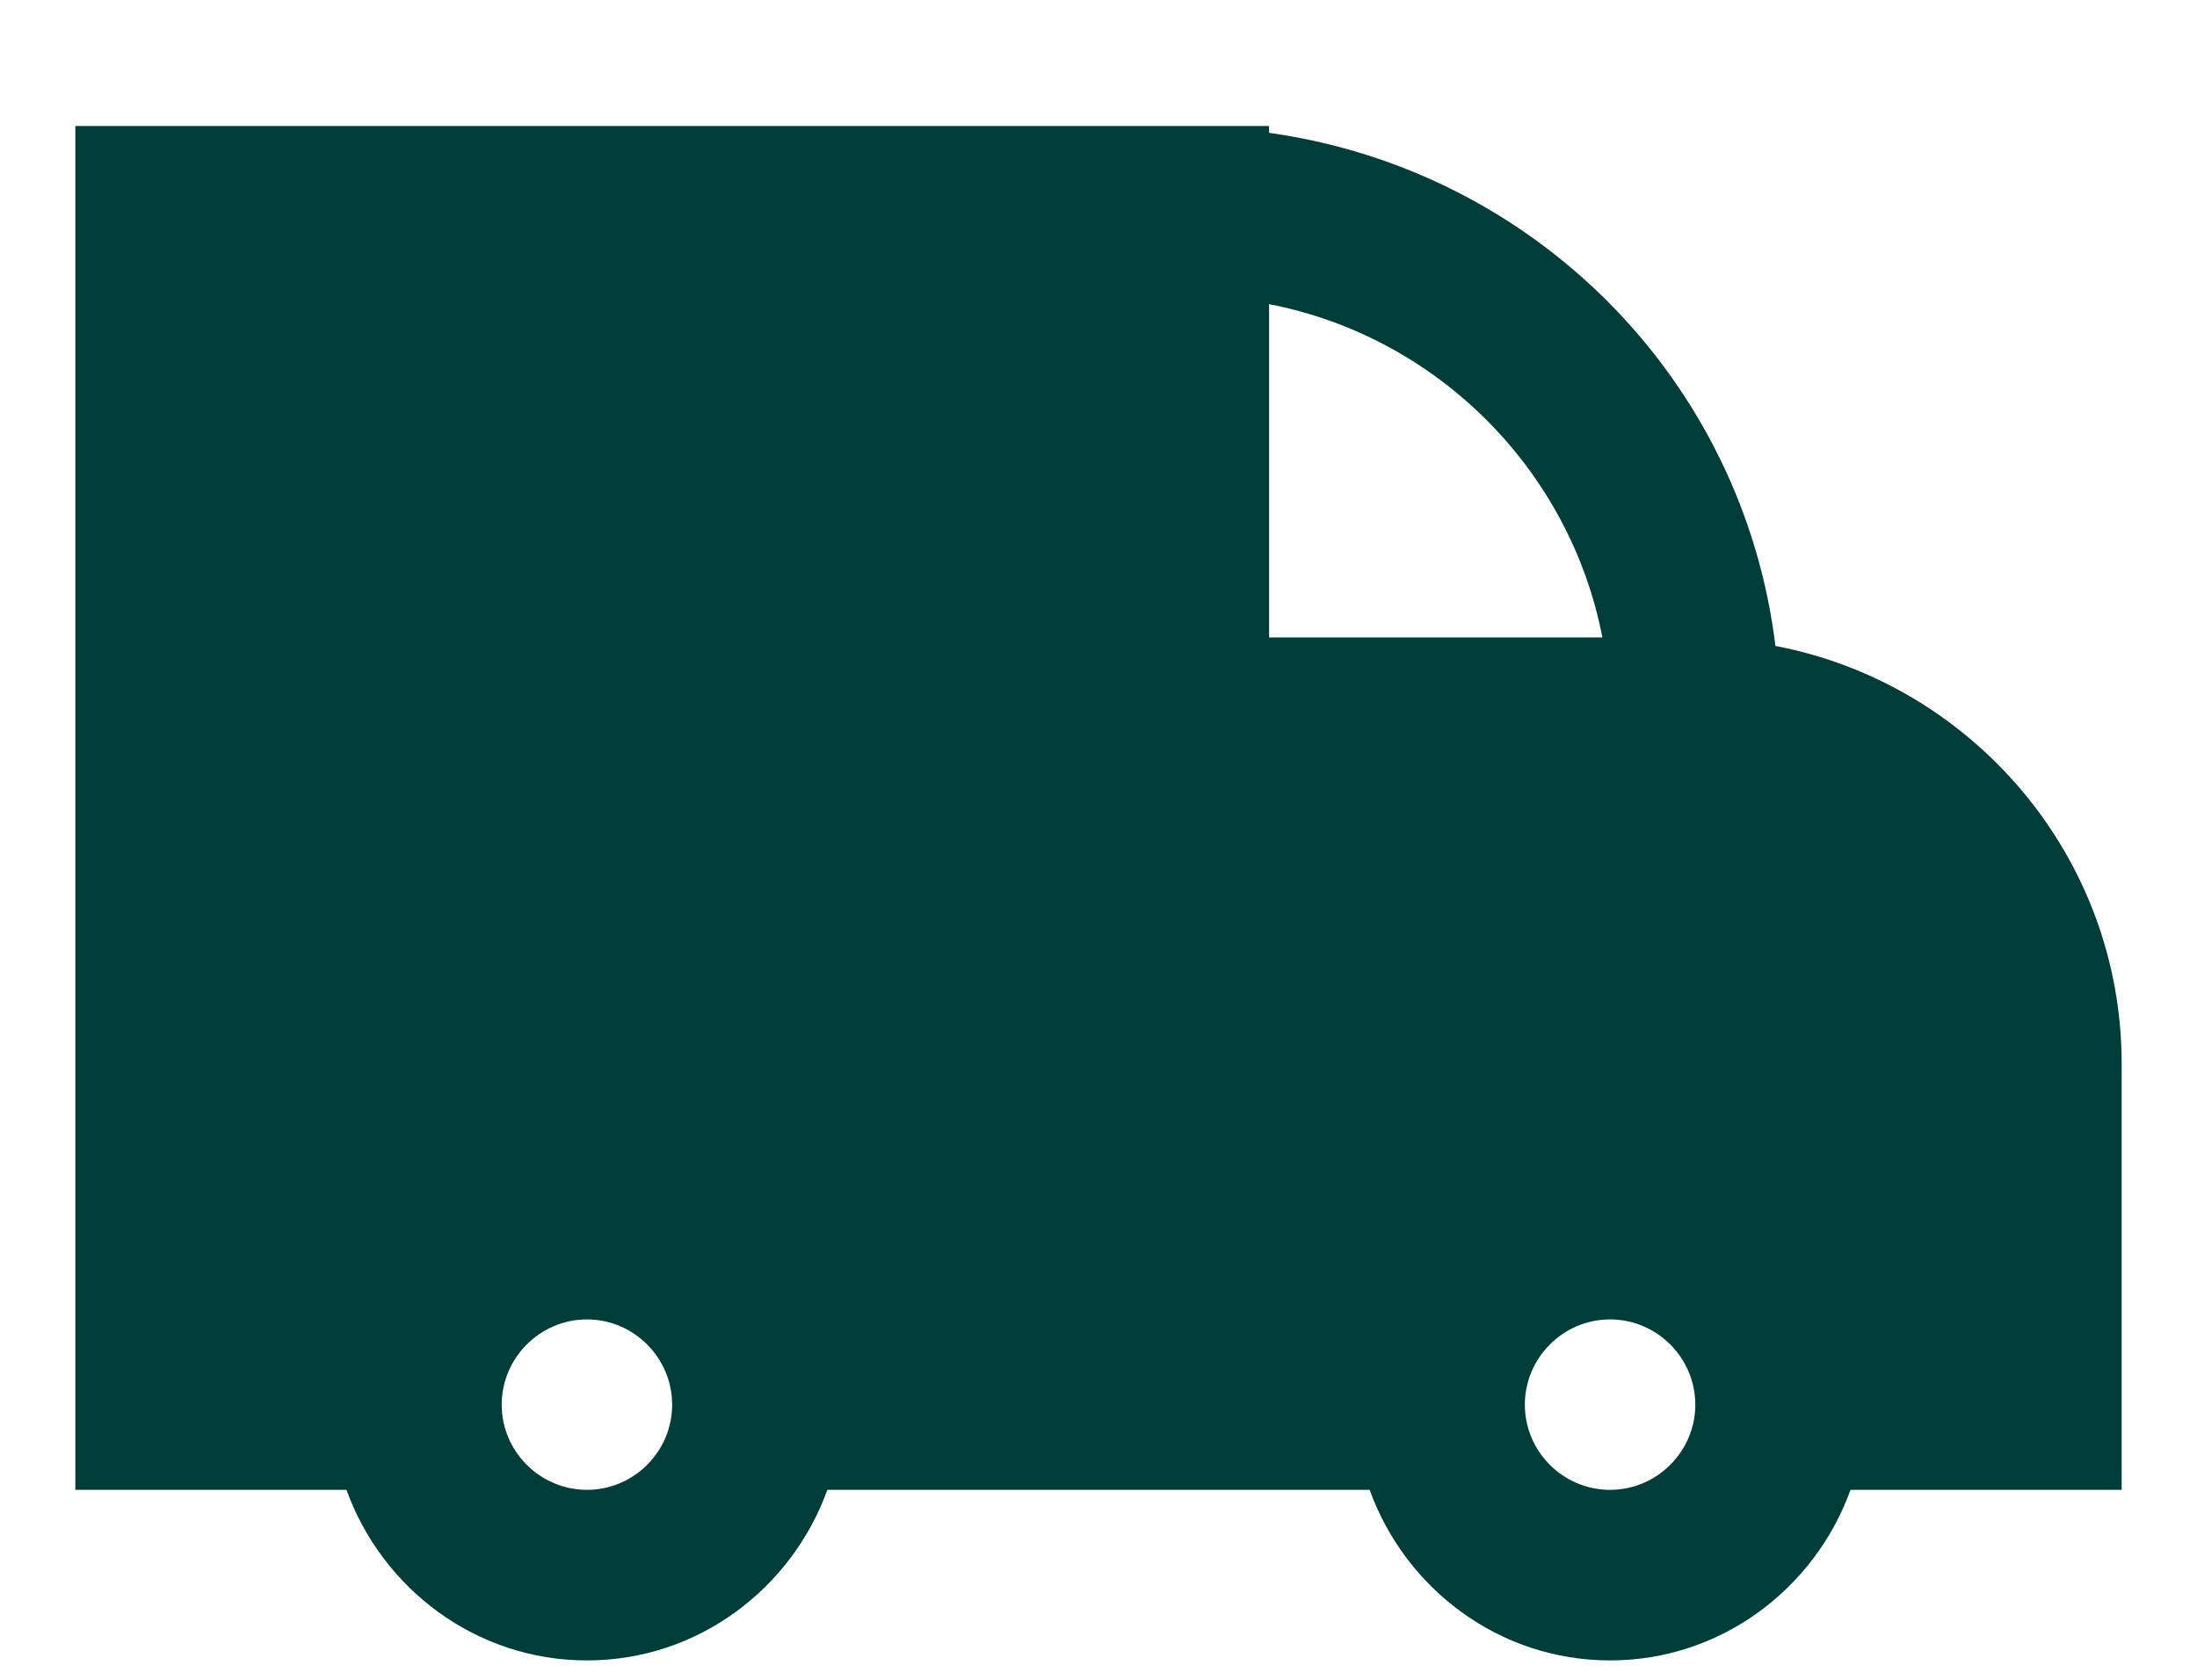 <svg xmlns="http://www.w3.org/2000/svg" fill="none" viewBox="0 0 17 13" height="13" width="17">
<path fill="#003D38" d="M13.738 4.999C13.488 2.948 11.885 1.318 9.82 1.028V0.975H0.583V11.53H2.681C2.958 12.296 3.684 12.85 4.542 12.85C5.399 12.85 6.125 12.296 6.402 11.53H10.598C10.875 12.296 11.601 12.85 12.458 12.85C13.316 12.85 14.042 12.296 14.319 11.53H16.417V8.232C16.417 6.629 15.262 5.29 13.738 4.999ZM4.542 11.53C4.179 11.53 3.882 11.233 3.882 10.871C3.882 10.508 4.179 10.211 4.542 10.211C4.904 10.211 5.201 10.508 5.201 10.871C5.201 11.233 4.905 11.53 4.542 11.53ZM9.82 4.933V2.354C11.119 2.605 12.148 3.634 12.399 4.933H9.82ZM12.458 11.53C12.095 11.53 11.799 11.233 11.799 10.871C11.799 10.508 12.096 10.211 12.458 10.211C12.821 10.211 13.118 10.508 13.118 10.871C13.118 11.233 12.821 11.53 12.458 11.53Z"></path>
</svg>
